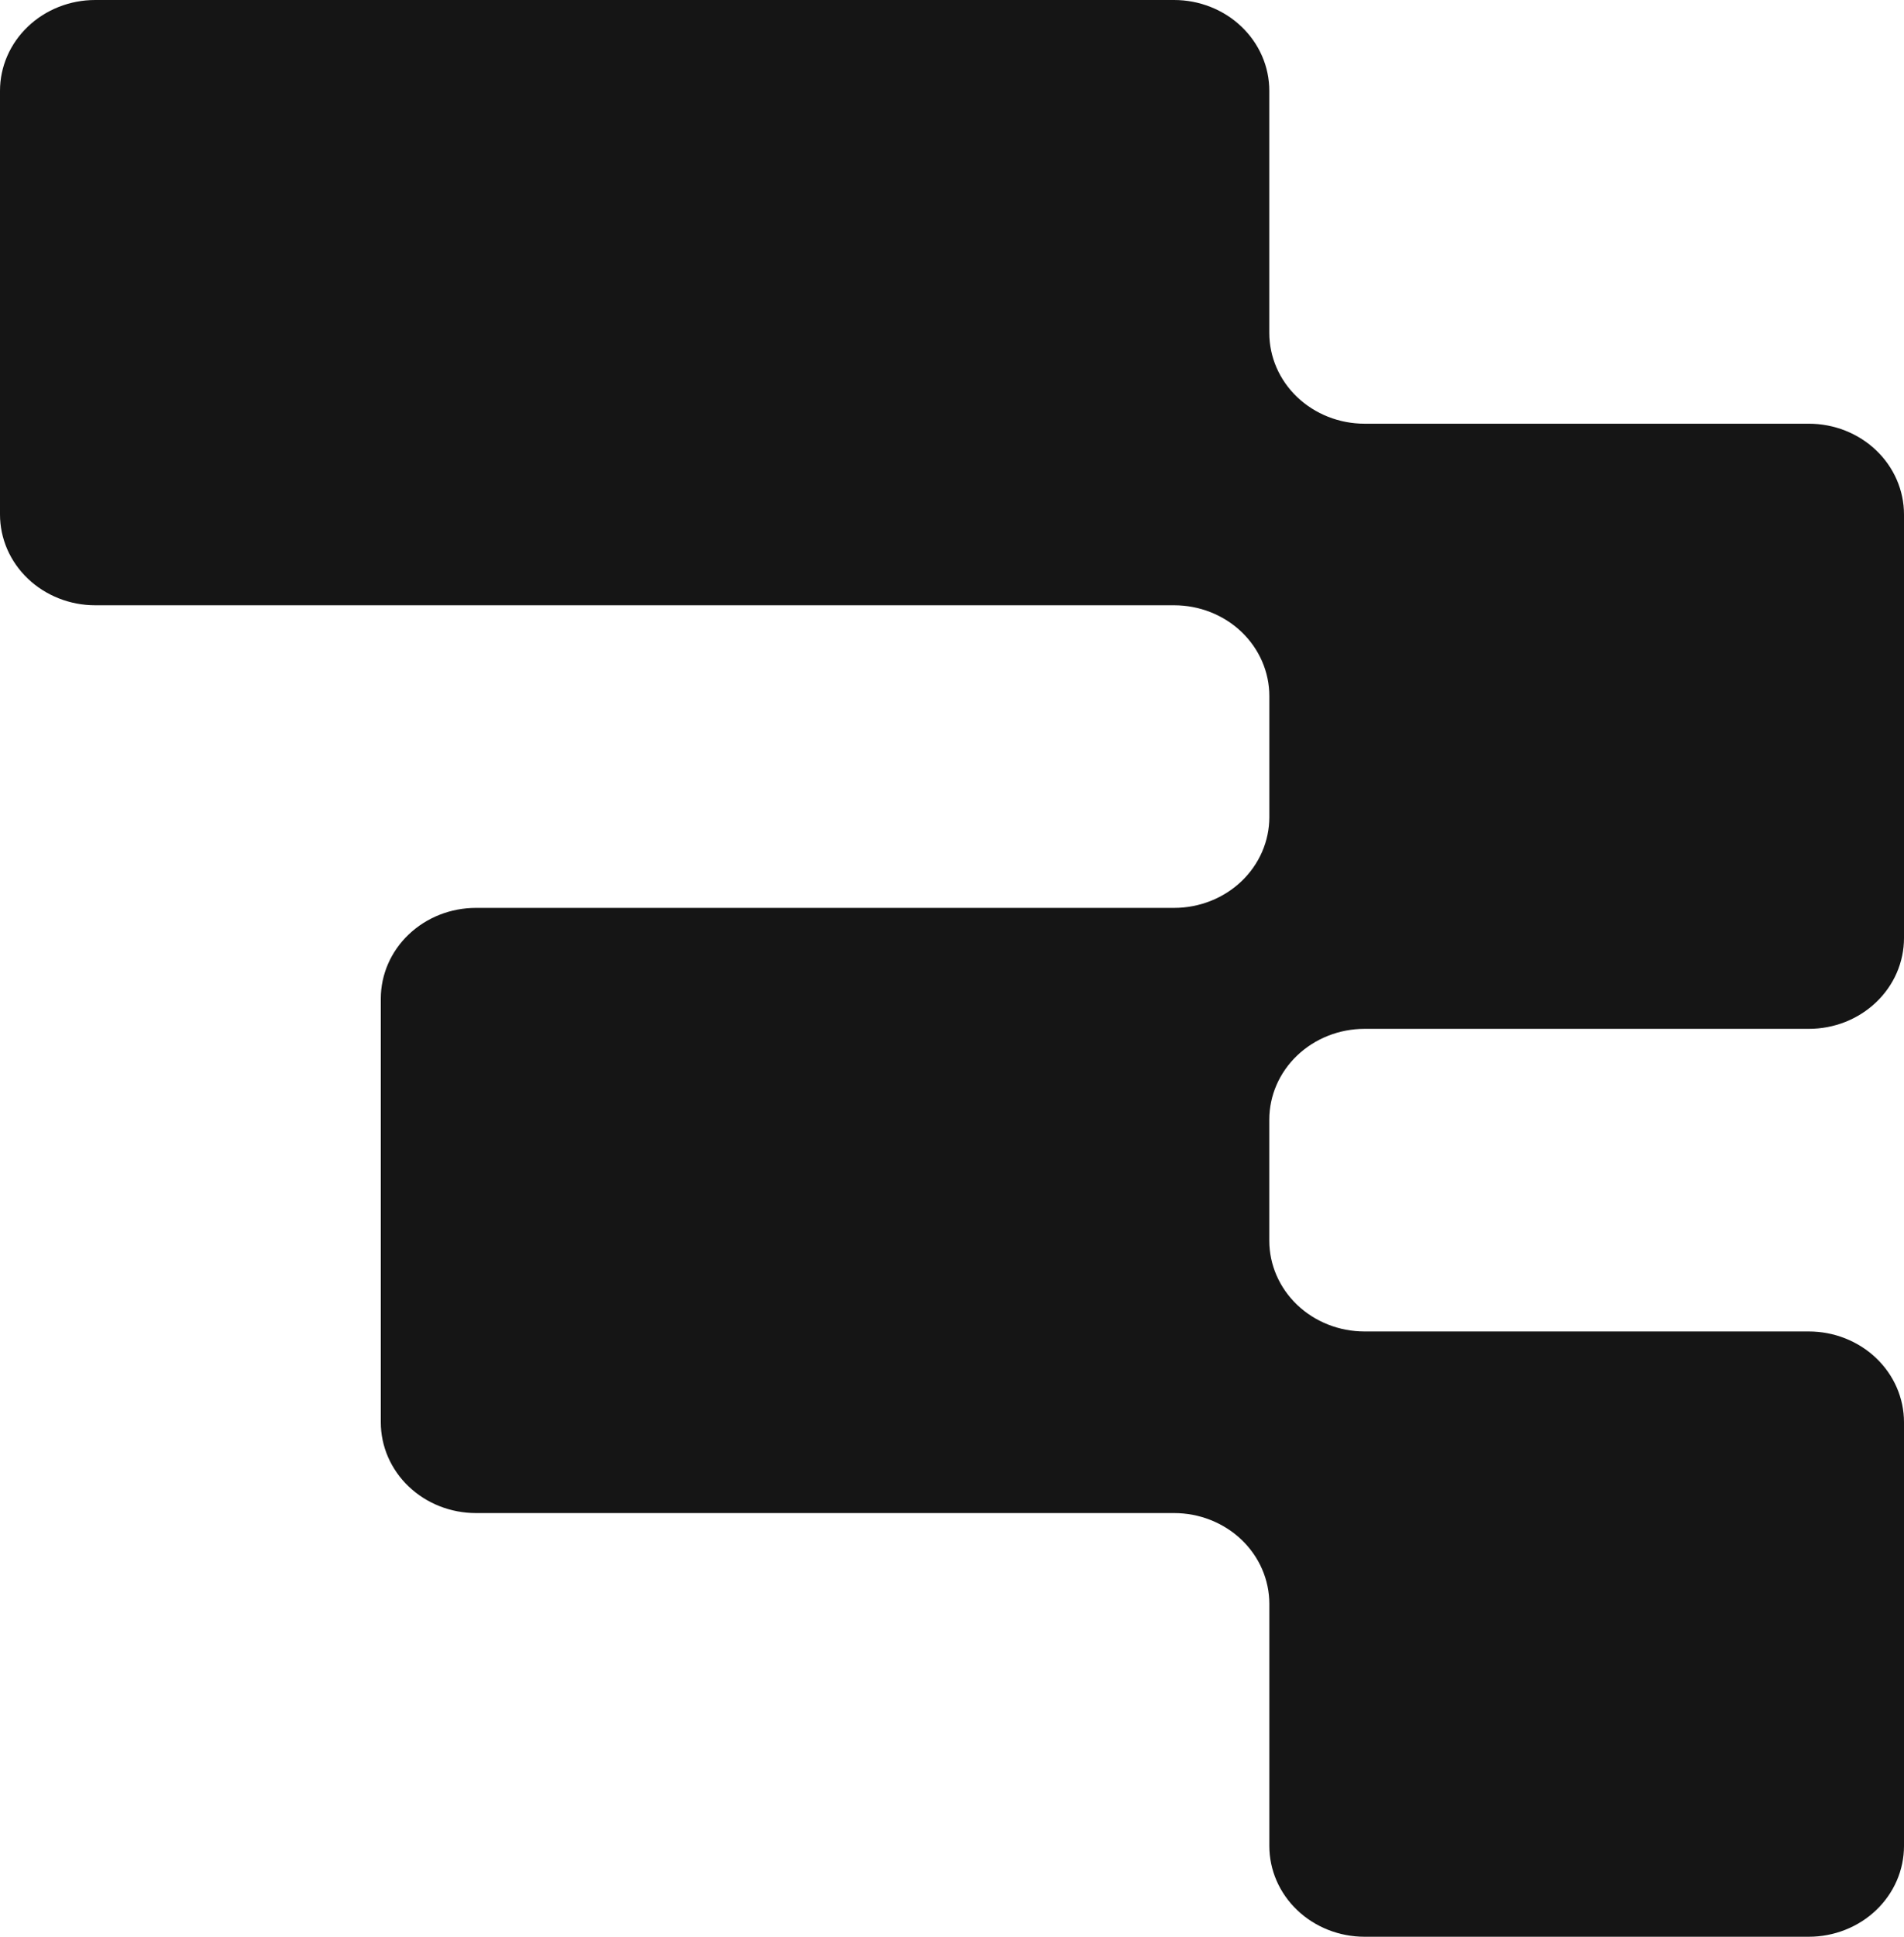 <svg width="60" height="61" viewBox="0 0 60 61" fill="none" xmlns="http://www.w3.org/2000/svg">
<path d="M39.999 2.86C39.999 2.484 39.922 2.112 39.771 1.765C39.62 1.418 39.399 1.103 39.12 0.838C38.842 0.572 38.511 0.361 38.147 0.218C37.783 0.074 37.393 0 36.999 0H3C2.205 0 1.441 0.301 0.879 0.838C0.316 1.374 0 2.101 0 2.86V16.204C0 16.58 0.078 16.952 0.228 17.299C0.379 17.645 0.6 17.961 0.879 18.226C1.157 18.492 1.488 18.702 1.852 18.846C2.216 18.99 2.606 19.064 3 19.064H37C37.796 19.064 38.559 19.365 39.122 19.901C39.684 20.438 40 21.165 40 21.923V25.735C40 26.494 39.684 27.221 39.122 27.757C38.559 28.293 37.796 28.595 37 28.595H15C14.204 28.595 13.441 28.896 12.879 29.432C12.316 29.968 12 30.696 12 31.454V44.797C12 45.555 12.316 46.283 12.879 46.819C13.441 47.355 14.204 47.656 15 47.656H37C37.796 47.656 38.559 47.958 39.122 48.494C39.684 49.03 40 49.758 40 50.516V58.14C40 58.899 40.316 59.626 40.879 60.162C41.441 60.698 42.204 61 43 61H57C57.394 61 57.784 60.926 58.148 60.782C58.512 60.639 58.843 60.428 59.121 60.163C59.4 59.897 59.621 59.582 59.772 59.235C59.922 58.888 60 58.516 60 58.14V44.796C60 44.42 59.922 44.048 59.772 43.702C59.621 43.355 59.4 43.039 59.121 42.774C58.843 42.508 58.512 42.298 58.148 42.154C57.784 42.01 57.394 41.936 57 41.936H43C42.204 41.936 41.441 41.635 40.878 41.099C40.315 40.562 39.999 39.835 39.999 39.077V35.265C39.999 34.507 40.315 33.779 40.878 33.243C41.441 32.707 42.204 32.405 43 32.405H57C57.394 32.405 57.784 32.331 58.148 32.188C58.512 32.044 58.843 31.833 59.121 31.568C59.4 31.302 59.621 30.987 59.772 30.64C59.922 30.293 60 29.921 60 29.546V16.204C60 15.446 59.684 14.718 59.121 14.182C58.559 13.646 57.795 13.345 57 13.345H43C42.204 13.345 41.441 13.043 40.878 12.507C40.315 11.971 39.999 11.243 39.999 10.485V2.86Z" fill="#151515"/>
</svg>
